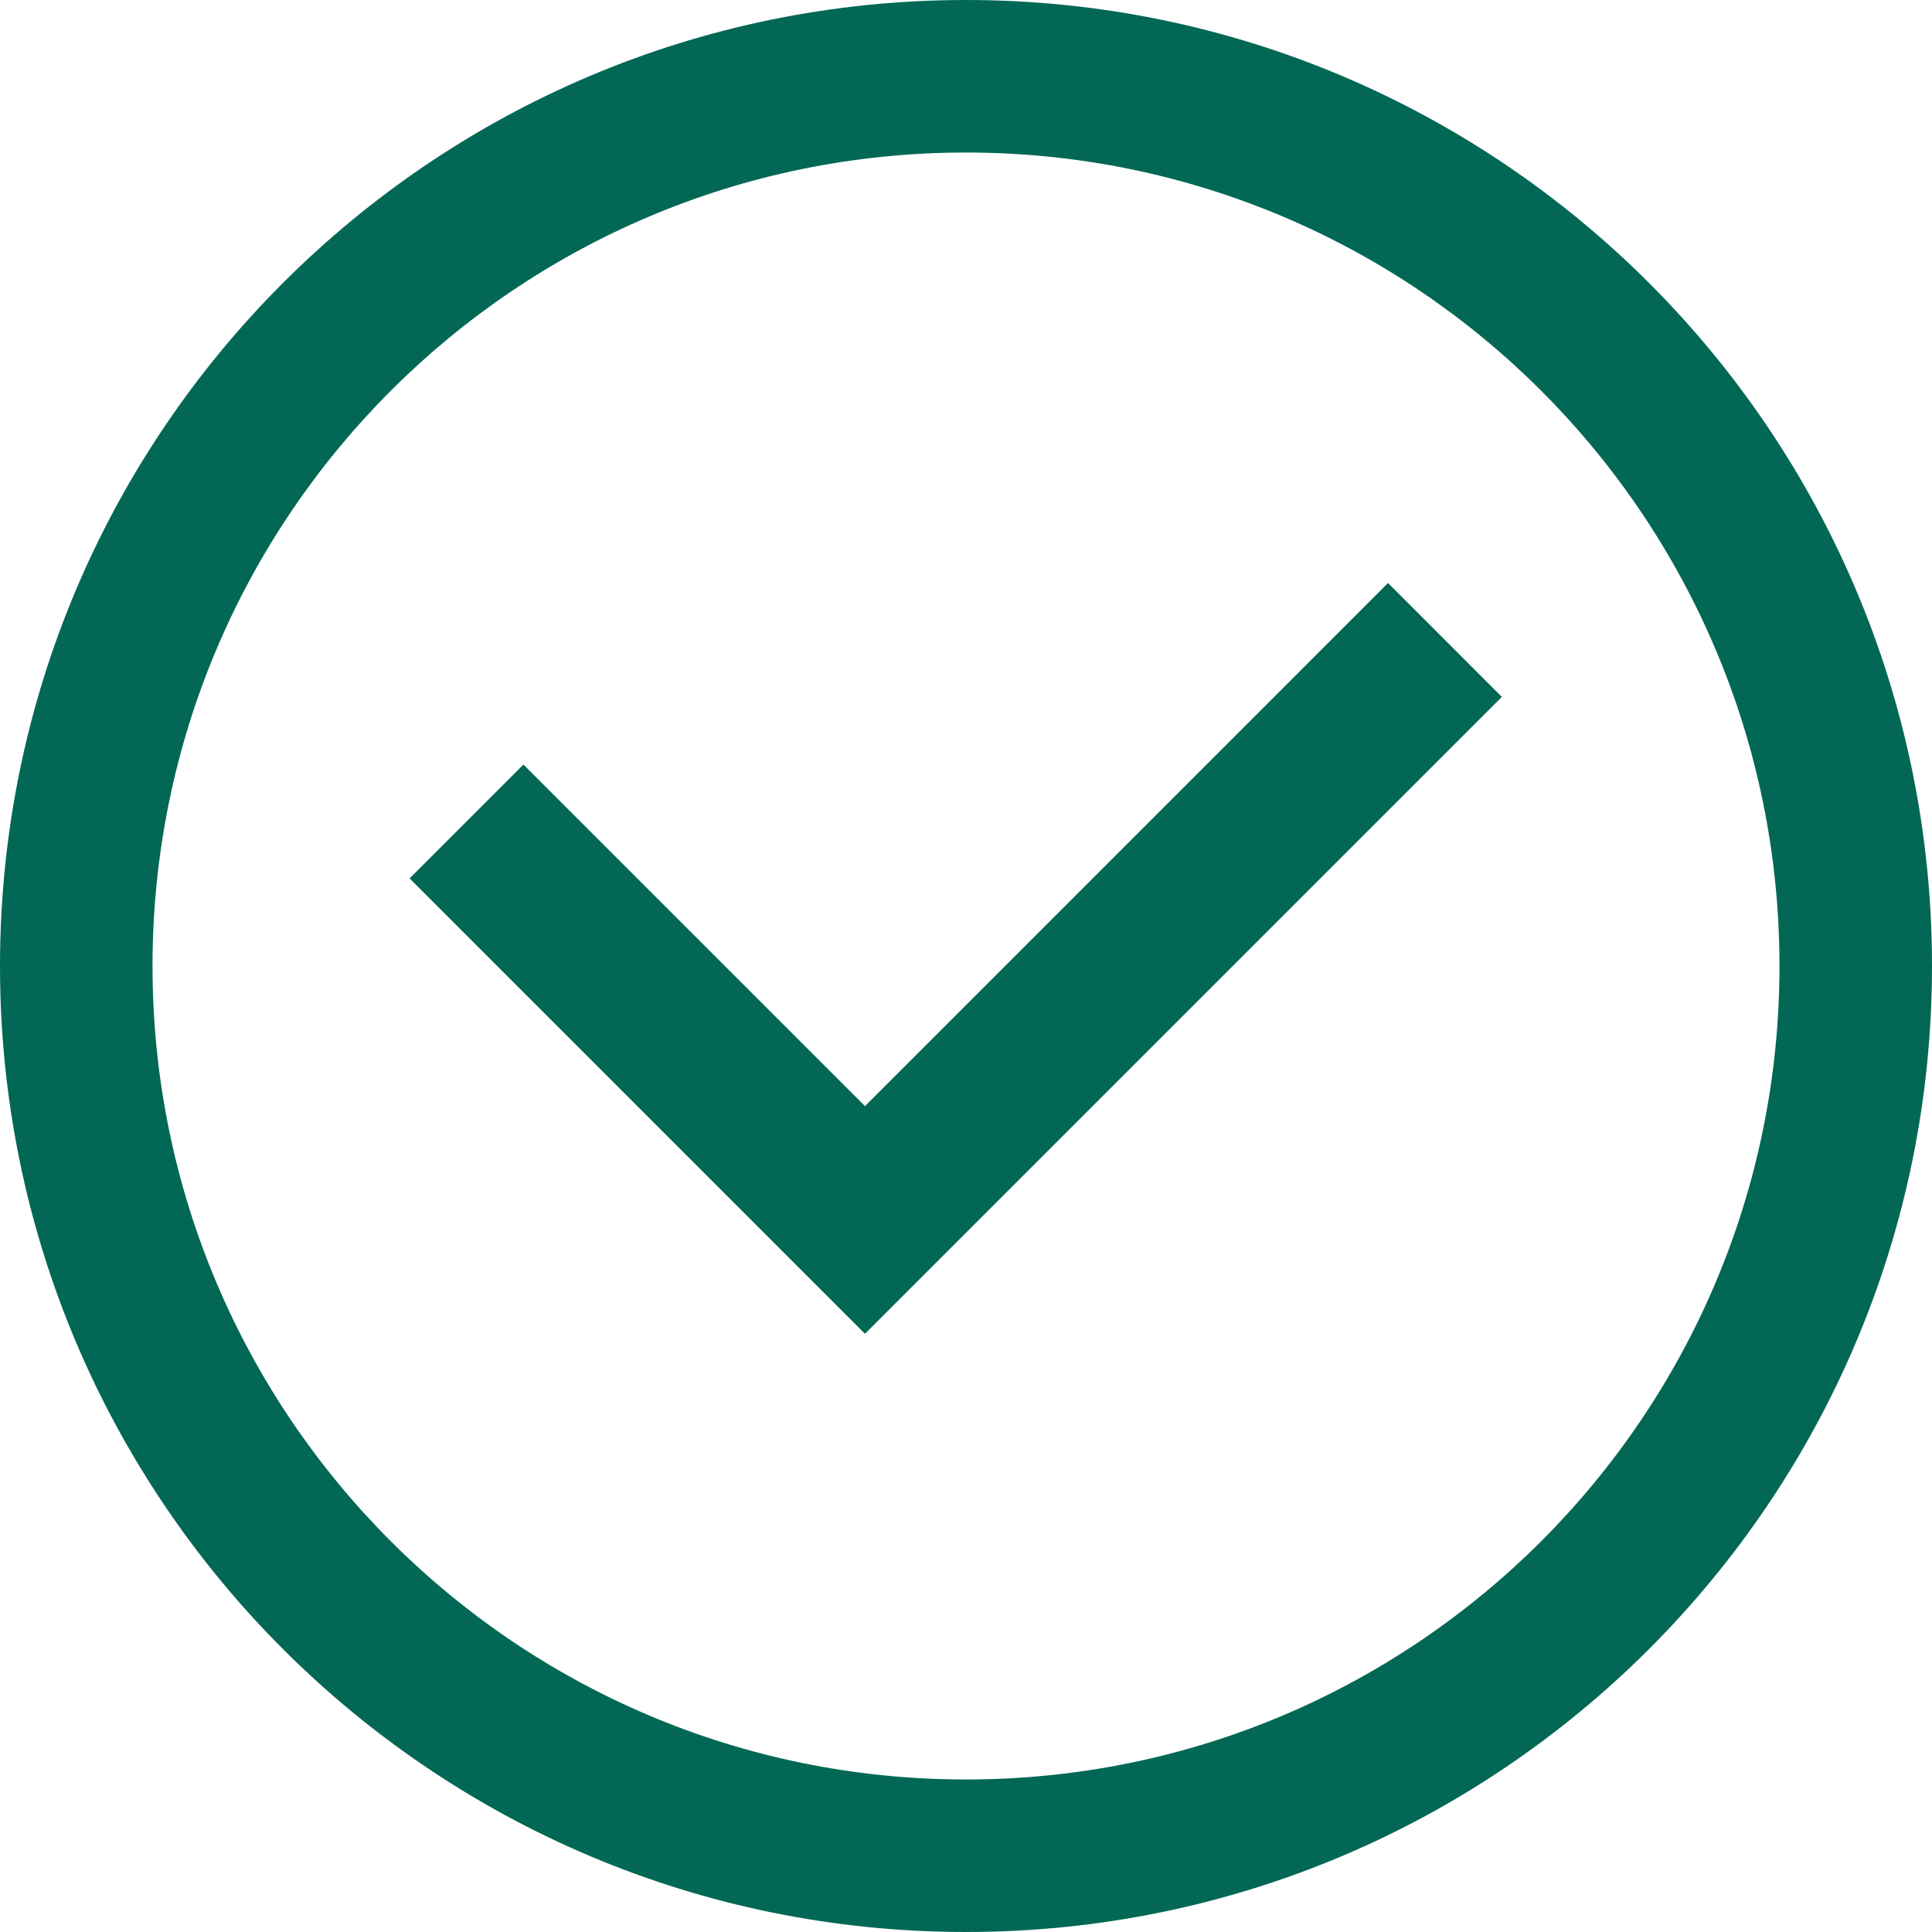 <?xml version="1.0" encoding="UTF-8"?> <svg xmlns="http://www.w3.org/2000/svg" width="38" height="38" viewBox="0 0 38 38" fill="none"> <path fill-rule="evenodd" clip-rule="evenodd" d="M19 35C27.837 35 35 27.837 35 19C35 10.163 27.837 3 19 3C10.163 3 3 10.163 3 19C3 27.837 10.163 35 19 35ZM19 38C29.493 38 38 29.493 38 19C38 8.507 29.493 0 19 0C8.507 0 0 8.507 0 19C0 29.493 8.507 38 19 38Z" fill="#026855"></path> <path fill-rule="evenodd" clip-rule="evenodd" d="M17.013 21.756L27.301 11.467L29.54 13.707L17.013 26.234L8.056 17.277L10.295 15.038L17.013 21.756Z" fill="#026853"></path> </svg> 